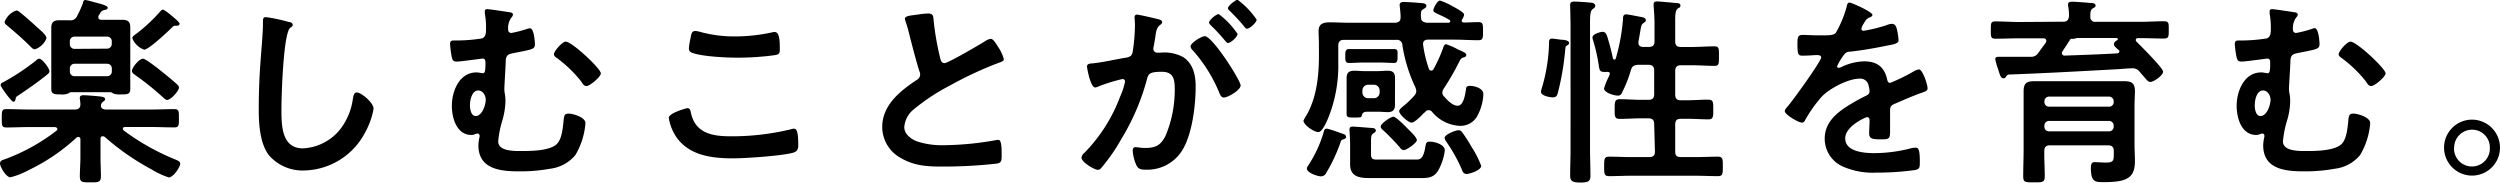 <svg xmlns="http://www.w3.org/2000/svg" viewBox="0 0 435.26 31.78"><g id="レイヤー_2" data-name="レイヤー 2"><g id="レイヤー_1-2" data-name="レイヤー 1"><path d="M17.85,23.73c-.35,0-.35.42-.35.46v3.18c0,1.12.07,2.21.07,3.29s-.42,1.09-1.82,1.09-1.85,0-1.85-1.05.1-2.17.1-3.33V24.26c0-.18-.07-.42-.38-.42a.71.71,0,0,0-.28.1A33.45,33.45,0,0,1,5,29.61a13.72,13.72,0,0,1-3.19,1.26C1.08,30.87,0,29.05,0,28.46s.63-.63,1.05-.81a33.7,33.7,0,0,0,8.79-4.9.38.38,0,0,0,.14-.31c0-.21-.25-.28-.42-.32H5.29c-1.41,0-2.77.07-4.17.07-.84,0-.81-.38-.81-1.57S.28,19,1.12,19c1.4,0,2.76.07,4.17.07H13c.63,0,1-.25,1-.91,0-.35-.11-1-.11-1.09,0-.42.32-.49.63-.49.56,0,2.24.14,2.87.21.39.07.91.07.91.49,0,.21-.14.25-.38.46a.8.8,0,0,0-.35.66c0,.53.49.67.94.67h7.67c1.4,0,2.76-.07,4.16-.07.84,0,.81.38.81,1.61s0,1.57-.81,1.57c-1.4,0-2.76-.07-4.16-.07H21.77c-.17,0-.38.07-.38.32,0,.1.07.17.14.28a40.5,40.5,0,0,0,8.85,5c.42.17,1,.38,1,.77,0,.59-1.19,2.41-2,2.41a14.27,14.27,0,0,1-3-1.4,42.76,42.76,0,0,1-8.16-5.67A.61.61,0,0,0,17.85,23.73ZM8.09,13.09c-1.54,1.23-3.15,2.35-4.76,3.43-.49.32-.56.35-.6.63s-.11.56-.42.56-2.2-2.55-2.2-2.9.31-.42.52-.53a40,40,0,0,0,5.64-3.74.82.82,0,0,1,.56-.32c.52,0,1.78,1.68,1.78,2.17C8.61,12.71,8.33,12.88,8.09,13.09Zm-2-4.51c-.35,0-.59-.28-.84-.53C4,6.79,2.66,5.64,1.33,4.52,1.08,4.31.8,4.13.8,3.82a3.34,3.34,0,0,1,2.07-2,1.08,1.08,0,0,1,.59.32C4,2.52,5.88,4.2,6.37,4.66s1.72,1.4,1.72,2A3.27,3.27,0,0,1,6.09,8.58ZM14.88,0a11.93,11.93,0,0,1,1.4.35c.77.21,2.48.56,2.48,1,0,.31-.42.35-.66.42a.76.76,0,0,0-.56.38c-.14.18-.21.35-.32.49a.67.67,0,0,0-.1.35c0,.35.28.46.56.46h1.57c.7,0,1.4,0,2.1,0,.88,0,1.33.35,1.33,1.26,0,.74,0,1.47,0,2.21v6.4c0,.74,0,1.47,0,2.21,0,.94-.66.91-1.68.91a3.25,3.25,0,0,1-1.33-.18.81.81,0,0,0-.45-.21H12.39a.64.64,0,0,0-.42.18,2.66,2.66,0,0,1-1.36.21c-1,0-1.68,0-1.68-.91,0-.53,0-1.61,0-2.21V7c0-.7,0-1.44,0-2.14,0-.94.38-1.33,1.33-1.33.59,0,1.22,0,1.82,0a1.24,1.24,0,0,0,1.36-.77,19.39,19.39,0,0,0,1-2.21C14.49.28,14.53,0,14.88,0Zm3.74,8.47a.81.81,0,0,0,.84-.84V7.21a.81.81,0,0,0-.84-.84H13a.81.81,0,0,0-.84.84v.46a.81.81,0,0,0,.84.84ZM13,11.1a.81.81,0,0,0-.84.84v.49a.81.81,0,0,0,.84.84h5.63a.81.81,0,0,0,.84-.84v-.49a.81.81,0,0,0-.84-.84Zm16.1,6.3c-.28,0-.6-.35-.81-.53a48.14,48.14,0,0,0-4.76-3.81c-.24-.18-.56-.39-.56-.7,0-.6,1.26-2.14,1.93-2.14.49,0,2.83,1.89,3.36,2.31s2.13,1.72,2.62,2.21a.69.69,0,0,1,.28.52C31.15,15.82,29.75,17.4,29.09,17.4ZM30.73,4.48h-.31c-.21,0-.42.25-.56.39-.7.7-4,3.78-4.76,3.78a3.52,3.52,0,0,1-2.07-2c0-.28.35-.52.74-.8a28.47,28.47,0,0,0,4.06-3.78c.14-.14.31-.39.52-.39s1,.6,1.19.77c.77.63,1.72,1.4,1.72,1.68S31,4.48,30.73,4.48Z"/><path d="M50.26,3.82c.25,0,.7.17.7.49s-.21.35-.42.52c-1.22.91-1.54,12-1.54,14,0,2.73-.07,7,3.71,7a8.82,8.82,0,0,0,6.58-3.4,11.06,11.06,0,0,0,2.14-5.18c.11-.56.18-1.15.7-1.15.77,0,2.91,1.78,2.91,2.83A13.05,13.05,0,0,1,63.6,23,12.25,12.25,0,0,1,53,29.68,7.74,7.74,0,0,1,46.8,27c-1.58-2.1-1.75-5.5-1.75-8,0-2.77.1-5.53.31-8.3.11-1.61.42-5,.42-6.4V3.85c0-.52,0-.87.53-.87A29.79,29.79,0,0,1,50.26,3.82Z"/><path d="M88.75,2.14c.21,0,.56.14.56.38a.83.83,0,0,1-.27.53,3.08,3.08,0,0,0-.57,2.1.54.54,0,0,0,.57.59A20.16,20.16,0,0,0,91.87,5a1.46,1.46,0,0,1,.42-.07c.67,0,.84,2.28.84,2.8,0,.88-.56.88-3.82,1.54-.91.18-1.19.39-1.26,1.33,0,.77-.24,4.31-.24,4.87a4.29,4.29,0,0,0,.1.94A7.66,7.66,0,0,1,88,17.64a12.73,12.73,0,0,1-.56,3.4,17.48,17.48,0,0,0-.7,3.57c0,1.85,3.15,1.68,4.41,1.68,1.54,0,4.66-.07,5.81-1.23.81-.8,1-2.52,1.12-3.64s.07-1.64.91-1.64,2.94.66,2.94,1.64A12.7,12.7,0,0,1,100.17,27a6.78,6.78,0,0,1-4.41,2.38,28.65,28.65,0,0,1-5.47.45c-3.25,0-7-.42-7-4.55a6.86,6.86,0,0,1,.21-1.47c0-.07,0-.14,0-.21a.36.36,0,0,0-.38-.35,1.43,1.43,0,0,0-.39.11,1.82,1.82,0,0,1-.63.14c-2.59,0-3.43-2.94-3.43-5.08,0-2.48,1.26-5.81,4.27-5.81.49,0,.84.14,1.16.14s.42-.45.42-1.64c0-.46,0-.91-.49-.91-.14,0-1.12.14-1.33.17-.67.07-2.59.35-3.19.35s-.7-.24-.84-.7a18.29,18.29,0,0,1-.31-2.31c0-.66.28-.66.84-.66a29,29,0,0,0,4.65-.35c.77-.21.77-1.05.77-1.72a12.87,12.87,0,0,0-.21-2.62c0-.11,0-.28,0-.39,0-.28.17-.38.45-.38S88.37,2.07,88.75,2.14Zm-6.93,16.2c0,.63.18,1.86,1,1.86,1.12,0,1.75-1.93,1.75-2.84,0-.7-.49-1.61-1.3-1.61C82.14,15.75,81.82,17.47,81.82,18.34Zm22.79-5.56c0,.59-1.92,2.2-2.48,2.2s-.7-.49-1-.87a22,22,0,0,0-4.24-4.06c-.21-.14-.45-.35-.45-.6,0-.52,1.43-2.2,2.06-2.2C99.57,7.25,104.61,11.94,104.61,12.78Z"/><path d="M119.63,18.83c.46,0,.57.32.63.67.74,3.71,3.71,4.23,7,4.23a43.67,43.67,0,0,0,10.43-1.22,2.41,2.41,0,0,1,.52-.11c.53,0,.77.6.77,2.87,0,.67-.17,1.09-.84,1.3-1.85.56-8.4,1-10.5,1-3.64,0-7.56-.46-9.84-3.64a8.23,8.23,0,0,1-1.36-3.4C116.45,19.64,119.6,18.83,119.63,18.83Zm.6-12.21c.1-.6.17-1.23.84-1.23a5.19,5.19,0,0,1,1,.21,22.44,22.44,0,0,0,6,.74,30.09,30.09,0,0,0,6.33-.7,1.64,1.64,0,0,1,.46-.07c.87,0,.91,1.57.91,3,0,.84-.18.91-1,1.05a47.88,47.88,0,0,1-6.34.42c-1.92,0-6.27-.18-8-.88a.72.72,0,0,1-.49-.73A11.53,11.53,0,0,1,120.23,6.62Z"/><path d="M159.88,2.52a13.09,13.09,0,0,1,1.68-.17c1,0,.91.52,1,1.33a47.66,47.66,0,0,0,1.09,6.26c.11.46.21,1.05.81,1.05s6.23-3.29,7.14-3.88a2.21,2.21,0,0,1,.91-.35c.45,0,1,1,1.26,1.4a6.9,6.9,0,0,1,1,2.13c0,.35-.38.46-.66.56a63.85,63.85,0,0,0-8.65,4,35.49,35.49,0,0,0-6.3,4.13,4.4,4.4,0,0,0-1.72,3.15c0,1.26,1.23,2.13,2.31,2.52a14.15,14.15,0,0,0,4.66.63,53.43,53.43,0,0,0,9.14-.91.83.83,0,0,1,.31,0c.49,0,.53,1.44.53,2.17V27c0,.91,0,1.3-.74,1.47A83.73,83.73,0,0,1,164,29c-2.6,0-4.87-.14-7.18-1.5a6.16,6.16,0,0,1-3.22-5.39c0-3.82,3.15-6.3,6-8.19a1.08,1.08,0,0,0,.6-.91,1.25,1.25,0,0,0-.14-.63c-.42-1.26-1.4-5-1.75-6.41a23,23,0,0,0-.67-2.31,2.13,2.13,0,0,1-.1-.42C157.61,2.7,158.76,2.7,159.88,2.52Z"/><path d="M201.43,3.29c.28.07.91.18.91.56,0,.21-.14.32-.31.46-.67.49-.74,1.05-.91,2.31-.07.38-.14.87-.25,1.43a2,2,0,0,0-.07.42.68.68,0,0,0,.77.7H202a7,7,0,0,1,4,.77c1.75,1.16,2.17,3.15,2.17,5.11,0,3.19-.56,7.91-2.1,10.71a7.15,7.15,0,0,1-6.62,3.78c-.77,0-1.26-.07-1.61-.8a7.19,7.19,0,0,1-.63-2.52c0-.32.11-.6.49-.6s.88.14,1.58.14c1.92,0,2.8-.42,3.67-2.17a20.71,20.71,0,0,0,1.58-7.91c0-1.71-.11-3.18-2.24-3.18-2,0-2.35.28-2.59,1.26a39.66,39.66,0,0,1-4.48,10.46,31.48,31.48,0,0,1-3.47,5,.8.8,0,0,1-.59.35c-.63,0-2.87-1.33-2.87-2.13a1.31,1.31,0,0,1,.49-.81A27.85,27.85,0,0,0,195,16.87a12.72,12.72,0,0,0,.88-2.66.44.44,0,0,0-.46-.45,29.76,29.76,0,0,0-4,1.22,2.58,2.58,0,0,1-.74.25c-.84,0-1.43-3.43-1.43-3.64,0-.53.59-.53,1-.56,2-.21,3.92-.7,5.85-1,.7-.14,1-.35,1.12-1.09a32.15,32.15,0,0,0,.38-4.51c0-.56-.07-1.3-.07-1.37,0-.28.11-.52.42-.52S200.91,3.15,201.43,3.29ZM216,14.88c0,.8-2.21,2.1-2.91,2.1-.46,0-.67-.46-.8-.81a25.7,25.7,0,0,0-4.7-7.49,1.06,1.06,0,0,1-.31-.59c0-.63,1.92-1.79,2.48-1.79C211.09,6.3,216,14,216,14.88Zm-.53-9c0,.56-1.23,1.61-1.68,1.61-.17,0-.35-.25-.49-.39a30.16,30.16,0,0,0-2.49-2.69c-.14-.14-.31-.32-.31-.49,0-.42,1.26-1.47,1.68-1.47A14,14,0,0,1,215.47,5.92Zm3.32-2.49c0,.56-1.25,1.61-1.67,1.61-.21,0-.32-.17-.5-.38-.8-1-1.61-1.82-2.48-2.7-.14-.1-.35-.31-.35-.49,0-.42,1.33-1.47,1.68-1.47A14.05,14.05,0,0,1,218.79,3.43Z"/><path d="M254.49,3.57c0,.25.17.35.42.35.8,0,1.61-.07,2.45-.07s.84.35.84,1.58,0,1.57-.84,1.57c-1.4,0-2.77-.1-4.17-.1h-4.58c-.42,0-.84.17-.84.7a.51.51,0,0,0,0,.21,21.31,21.31,0,0,0,1,4.16.43.43,0,0,0,.39.32.43.43,0,0,0,.42-.25,25,25,0,0,0,1.64-3.6c.11-.28.18-.74.56-.74a12.27,12.27,0,0,1,1.93.84,3,3,0,0,0,.45.21c.74.35,1.12.49,1.12.81s-.28.38-.49.45c-.42.11-.49.28-.8.88a45.3,45.3,0,0,1-2.59,4.48,1.43,1.43,0,0,0-.28.73.87.87,0,0,0,.31.7c.53.63,1.47,1.61,2.35,1.61,1.08,0,1.33-2.1,1.47-2.94,0-.24.1-.52.66-.52.84,0,2.35.42,2.35,1.43a8.66,8.66,0,0,1-1,3.71,3.34,3.34,0,0,1-3.12,1.82,6.68,6.68,0,0,1-4.79-2.41.75.75,0,0,0-1.23,0c-.07.07-.21.17-.35.31-.56.6-1.54,1.54-2,1.54-.59,0-2.17-1.43-2.17-2,0-.31.63-.8.88-1a14.87,14.87,0,0,0,1.71-1.65,1.24,1.24,0,0,0,.39-.8,1.72,1.72,0,0,0-.18-.74,26.48,26.48,0,0,1-2.24-7.31.93.93,0,0,0-1.08-.91H234c-.66,0-1,.28-1,1v3A24.28,24.28,0,0,1,231.46,20c-.25.66-1.16,3-1.93,3s-2.59-1.26-2.59-2A7.34,7.34,0,0,1,227.5,20c1.71-3,2.13-6.75,2.13-10.22V7.81c0-1-.06-1.75-.06-2.38,0-1.33.84-1.54,2-1.54s2.17.07,3.25.07h8.12c.63-.07.91-.28.91-1s-.17-2-.17-2.06c0-.49.38-.56.77-.56.21,0,2,.1,2.34.14,1,.07,1.54.07,1.54.56,0,.31-.31.42-.59.59s-.35.39-.35.81a3,3,0,0,0,0,.52c0,.7.35.88,1,1h3.78c.14,0,.32-.07.32-.25a.24.24,0,0,0-.14-.24,13,13,0,0,0-1.61-.84c-.84-.39-1.19-.53-1.19-.84S250.22.1,250.71.1a10.84,10.84,0,0,1,2.2,1c.42.21,2,1.05,2,1.44a2,2,0,0,1-.32.8A.48.48,0,0,0,254.49,3.57ZM233.84,23.31c.21.07.52.21.52.53s-.45.42-.56.45c-.31.07-.38.35-.45.6a28.16,28.16,0,0,1-2.45,5.21,1,1,0,0,1-.91.6c-.63,0-2.45-.63-2.45-1.33a.87.87,0,0,1,.21-.53,21.7,21.7,0,0,0,2.69-5.77c.07-.28.14-.67.52-.67S233.42,23.17,233.84,23.31Zm3.36-12.42c-.77,0-1.54.07-2.35.07-.66,0-.63-.53-.63-1.23s0-1.19.67-1.19,1.54,0,2.31,0h3.15c.77,0,1.54,0,2.31,0s.66.39.66,1.19,0,1.23-.63,1.23-1.54-.07-2.34-.07ZM242.87,17c0,.49,0,.84,0,1.26,0,.87-.38,1.26-1.26,1.26-.59,0-1.15-.07-1.71-.07h-1.79c-.35,0-.84,0-1,.59-.07.42-.17.42-1.43.42-.84,0-1.23,0-1.23-.63v-5c0-.42,0-.84,0-1.26,0-.91.42-1.26,1.33-1.26.56,0,1.12.07,1.68.07h2.45c.56,0,1.12-.07,1.68-.07.87,0,1.29.32,1.29,1.26,0,.42,0,.84,0,1.26Zm3.5,10.78c.7,0,1.4.14,1.78-2.17.11-.56.11-.95.77-.95.88,0,2.63.49,2.63,1.54a9.7,9.7,0,0,1-1.16,3.5c-.91,1.44-2,1.3-3.92,1.3h-8.08c-1.72,0-3.33-.25-3.33-2.38,0-.49,0-1,0-1.44v-2.1c0-1-.11-2.2-.11-2.55s.21-.49.53-.49c.56,0,2.76.21,3.39.24.28,0,.67.11.67.46,0,.17-.14.28-.28.38-.49.32-.56.39-.56,1.68v2.07c0,1,.52.91,1.43.91ZM237.2,16.1a1,1,0,0,0,1,1h1a1,1,0,0,0,1-1v-.35a1,1,0,0,0-1-1h-1a1,1,0,0,0-1,1Zm7.14,10c-.32,0-.53-.28-.7-.53a37.92,37.92,0,0,0-2.8-2.87c-.18-.17-.46-.38-.46-.66,0-.53,1.75-1.72,2.21-1.72s2,1.58,2.41,2,1.68,1.58,1.68,2.07S244.9,26.15,244.34,26.15Zm10.92,4.16c-.49,0-.63-.42-.77-.8a27.72,27.72,0,0,0-2.66-4.76,1.66,1.66,0,0,1-.32-.67c0-.63,1.93-1.36,2.45-1.36a.81.81,0,0,1,.63.38,26.44,26.44,0,0,1,1.61,2.52,17.08,17.08,0,0,1,1.68,3.29C257.88,29.72,255.68,30.31,255.26,30.31Z"/><path d="M272.91,7.88c-.35.17-.35.24-.42,1A45.71,45.71,0,0,1,271.27,16c-.14.56-.25.95-.91.95s-2.07-.32-2.07-.95a3.17,3.17,0,0,1,.18-.77,29.59,29.59,0,0,0,1.22-7.42V7.42c0-.38.07-.7.53-.7.17,0,1.47.18,1.75.21.07,0,.14,0,.21,0,.38.07,1,.14,1,.56C273.19,7.7,273,7.81,272.91,7.88ZM273.44,5c0-1.71-.07-3.78-.07-4.13,0-.56.35-.59.8-.59s2,.1,2.66.17c.32,0,.91.11.91.56,0,.28-.28.46-.49.6-.38.35-.42,1.12-.42,2.41V25.94c0,1.57.07,3.15.07,4.72,0,.95-.49,1.12-1.75,1.12-1.54,0-1.78-.35-1.78-1.26,0-1.54.07-3,.07-4.58ZM288,21.6c0-.67-.29-1-1-1h-1.26c-1.26,0-2.48.1-3.74.1-.91,0-.88-.49-.88-1.71s0-1.72.91-1.72c1.23,0,2.45.11,3.71.11h1.26c.7,0,1-.28,1-1v-4.1c0-.66-.29-1-1-1h-1.82c-.7.07-1,.21-1.22.88a22.15,22.15,0,0,1-1.58,4,.71.71,0,0,1-.7.49c-.59,0-2.41-.49-2.41-1.26a12,12,0,0,1,.73-1.85,3.1,3.1,0,0,0,.28-.7c0-.25-.21-.35-.49-.32s-.35,0-.52,0c-.67,0-.77-.28-.88-.88A30.19,30.19,0,0,0,277.36,7a1.92,1.92,0,0,1-.11-.46c0-.66,1.51-1,1.75-1,.63,0,.77.56,1.12,1.82.28.91.49,1.86.7,2.8a.27.27,0,0,0,.25.21c.1,0,.17-.07.24-.17a34.26,34.26,0,0,0,1.26-6.83c0-.38,0-.87.56-.87.32,0,2,.35,2.42.42s1,.17,1,.59c0,.21-.17.35-.35.46-.42.28-.45.49-.63,1.5-.07.46-.17,1-.31,1.79v.21c0,.49.35.7.8.7h1c.7,0,1-.28,1-1v-3c0-1-.08-2.24-.15-3.08,0-.11,0-.25,0-.35,0-.42.28-.49.63-.49s2.66.21,3.22.28c.28,0,.81,0,.81.42s-.18.31-.49.56-.42.8-.42,2V7.18c0,.7.27,1,1,1h1.89c1.33,0,2.63-.11,3.93-.11.84,0,.8.42.8,1.72s0,1.68-.8,1.68c-1.3,0-2.6-.11-3.93-.11h-1.89c-.7,0-1,.32-1,1v4.1c0,.7.27,1,1,1h1c1.27,0,2.49-.11,3.72-.11.94,0,.91.49.91,1.72s0,1.71-.84,1.71c-1.26,0-2.52-.1-3.79-.1h-1c-.7,0-1,.28-1,1v4.72c0,.67.27.95,1,.95h2.56c1.3,0,2.59-.07,3.85-.07.91,0,.88.45.88,1.71s0,1.68-.88,1.68c-1.29,0-2.55-.07-3.85-.07h-11.2c-1.3,0-2.56.07-3.85.07-.91,0-.88-.45-.88-1.71s0-1.68.88-1.68c1.29,0,2.55.07,3.85.07h3.11c.7,0,1-.28,1-.95Z"/><path d="M326,2.59c0,.21-.25.35-.42.42-.56.21-.7.39-1.16,1.19a2.52,2.52,0,0,0-.35.81.35.35,0,0,0,.39.35,26,26,0,0,0,4.06-1,2.52,2.52,0,0,1,.87-.21c.6,0,.77.56.88,1a11.63,11.63,0,0,1,.28,1.89c0,.59-1.12.73-1.86.87-2.2.46-4.41.84-6.61,1.09a1.23,1.23,0,0,0-1.05.56,10.66,10.66,0,0,0-1.2,2,.27.27,0,0,0,.29.24,1.35,1.35,0,0,0,.63-.21,9.77,9.77,0,0,1,3.81-.91c2.24,0,3.54,1,4,3.15.07.32.18.6.53.6a30.56,30.56,0,0,0,4.09-2,3.06,3.06,0,0,1,.91-.35c.67,0,1.51,2.7,1.51,3.29,0,.42-.39.56-1,.77-.14.07-.32.11-.49.18-1.4.52-2.77,1.12-4.13,1.71-.63.25-.91.46-.91,1.16v.45c0,1.09,0,2.14,0,3.22,0,1.26-.17,1.4-1.5,1.4-1.51,0-2.14-.07-2.14-1s.07-1.54.07-2.27c0-.32-.1-.6-.45-.6-.18,0-3.79,1.54-3.79,3.71,0,2.35,3.4,2.56,5.08,2.56a25.54,25.54,0,0,0,6.51-.88,5,5,0,0,1,.7-.07c.46,0,.7.39.7,2.38,0,1.05,0,1.33-.8,1.51a47.2,47.2,0,0,1-6.72.45,12.87,12.87,0,0,1-5.53-.91,5.31,5.31,0,0,1-3.51-5c0-3.15,2.56-4.87,5-6.3.71-.42,1.44-.81,2.17-1.16.36-.17.64-.38.64-.8a4.7,4.7,0,0,0-.18-1,1.45,1.45,0,0,0-1.54-1.19c-2,0-5.18,1.68-6.55,3.08A23.23,23.23,0,0,0,314.23,21a.56.56,0,0,1-.49.35c-.63,0-3-1.4-3-2,0-.28.28-.56.45-.77.81-.87,5.88-7.91,5.88-8.57,0-.32-.28-.42-.77-.42s-1.36.1-2.45.1c-.77,0-.91-.17-.91-2,0-1.4.14-1.61,1-1.61.59,0,1.5.07,2.52.07h1c.9,0,1.85,0,2.17-.45a19.13,19.13,0,0,0,1.88-4.52c.08-.38.14-.73.5-.73S326,2.07,326,2.59Z"/><path d="M359.23,3.78c.66,0,.91-.31,1-1A10.91,10.91,0,0,0,360.07,1a.83.83,0,0,1,0-.31c0-.35.42-.39.67-.39.66,0,2.38.14,3.11.21.32,0,1,0,1,.46,0,.28-.25.35-.53.52s-.42.6-.38,1.37a.82.82,0,0,0,.94.94h7.74c1.36,0,2.76-.1,4.13-.1.87,0,.84.35.84,1.5s0,1.51-.84,1.51c-1.37,0-2.77-.07-4.13-.07h-.35c-.21,0-.42.07-.42.31a.38.38,0,0,0,.14.32c.66.66,4.62,4.58,4.62,5.21s-1.61,1.79-2.24,1.79c-.35,0-.67-.39-1.3-1.16-.17-.17-.35-.38-.56-.63a1.49,1.49,0,0,0-1.22-.59c-.77,0-2.07.14-2.84.17-7.1.39-11.3.63-18.41.91-.45,0-.52,0-.8.42a.5.5,0,0,1-.42.25c-.46,0-.6-.49-.95-1.61a13.84,13.84,0,0,1-.49-1.72c0-.35.28-.42.56-.42h1.44c1.36,0,2.73,0,4.13,0a1.45,1.45,0,0,0,1.36-.67c.42-.59.88-1.19,1.3-1.78a.57.57,0,0,0,.1-.32c0-.35-.28-.45-.56-.45h-4.13c-1.36,0-2.73.07-4.13.07-.84,0-.84-.28-.84-1.51s0-1.5.81-1.5c1.4,0,2.76.1,4.16.1ZM356,30.66c0,1.09-.35,1.09-1.89,1.09s-1.86,0-1.86-1.09c0-1.54.07-3.11.07-4.69V18.41c0-.84,0-1.64,0-2.48,0-1.37.45-1.79,1.82-1.79.94,0,1.89,0,2.83,0h10c1,0,1.93,0,2.87,0,1.3,0,1.86.35,1.86,1.72,0,.84-.07,1.68-.07,2.52V25.1c0,1,.07,2,.07,2.94,0,3-1.47,3.67-5.46,3.67-1.44,0-2.21,0-2.21-2.48,0-.74.18-1,.67-1,.14,0,1.33.07,2.1.07,1.19,0,1.22-.46,1.22-1.51v-.49c0-.66-.28-1-1-1H356.92c-.7,0-1,.32-1,1C355.9,27.79,356,29.23,356,30.66Zm12-13a.81.81,0,0,0-.84-.84H356.78a.81.81,0,0,0-.84.84v.1a.79.79,0,0,0,.84.81h10.39a.79.79,0,0,0,.84-.81Zm-12.07,4.37a.81.81,0,0,0,.84.84h10.39a.81.81,0,0,0,.84-.84v-.14a.81.81,0,0,0-.84-.84H356.78a.81.81,0,0,0-.84.84Zm4.51-15.19-.1.11,0,.07c-.42.66-.84,1.29-1.26,1.92a.51.51,0,0,0-.1.32.44.44,0,0,0,.49.42c3.08-.11,6.12-.21,9.17-.39.28-.07.35-.21.35-.31s0-.18-.14-.28c-.25-.25-.81-.63-.81-1s.35-.56.56-.7.11-.1.11-.21-.14-.17-.25-.17h-6.82a.72.72,0,0,0-.28.07,1.57,1.57,0,0,1-.56.07.49.49,0,0,0-.21,0S360.49,6.83,360.45,6.86Z"/><path d="M399.49,2.14c.21,0,.56.14.56.38a.79.79,0,0,1-.28.53,3.13,3.13,0,0,0-.56,2.1.54.54,0,0,0,.56.59A19.45,19.45,0,0,0,402.6,5,1.53,1.53,0,0,1,403,4.9c.67,0,.84,2.28.84,2.8,0,.88-.56.88-3.81,1.54-.91.18-1.19.39-1.26,1.33,0,.77-.25,4.31-.25,4.87a4.31,4.31,0,0,0,.11.94,7.64,7.64,0,0,1,.1,1.26,12.34,12.34,0,0,1-.56,3.4,18.18,18.18,0,0,0-.7,3.57c0,1.85,3.15,1.68,4.41,1.68,1.54,0,4.66-.07,5.81-1.23.81-.8,1-2.52,1.12-3.64s.07-1.64.91-1.64,2.94.66,2.94,1.64A12.7,12.7,0,0,1,410.9,27a6.76,6.76,0,0,1-4.41,2.38,28.55,28.55,0,0,1-5.46.45c-3.26,0-7-.42-7-4.55a7.55,7.55,0,0,1,.21-1.47c0-.07,0-.14,0-.21a.36.36,0,0,0-.39-.35,1.36,1.36,0,0,0-.38.11,1.87,1.87,0,0,1-.63.14c-2.59,0-3.43-2.94-3.43-5.08,0-2.48,1.26-5.81,4.27-5.81.49,0,.84.14,1.15.14s.42-.45.42-1.64c0-.46,0-.91-.49-.91-.14,0-1.12.14-1.33.17-.66.07-2.59.35-3.18.35s-.7-.24-.84-.7a16.66,16.66,0,0,1-.32-2.31c0-.66.28-.66.84-.66a29.18,29.18,0,0,0,4.66-.35c.77-.21.77-1.05.77-1.72a13.62,13.62,0,0,0-.21-2.62c0-.11,0-.28,0-.39,0-.28.18-.38.46-.38S399.1,2.07,399.49,2.14Zm-6.93,16.2c0,.63.17,1.86,1,1.86,1.12,0,1.75-1.93,1.75-2.84,0-.7-.49-1.61-1.29-1.61C392.87,15.75,392.56,17.47,392.56,18.34Zm22.78-5.56c0,.59-1.92,2.2-2.48,2.2s-.7-.49-1-.87a22,22,0,0,0-4.24-4.06c-.21-.14-.45-.35-.45-.6,0-.52,1.43-2.2,2.06-2.2C410.3,7.25,415.34,11.94,415.34,12.78Z"/><path d="M435.26,25.69a4.87,4.87,0,1,1-4.87-4.86A4.88,4.88,0,0,1,435.26,25.69Zm-8,0a3.12,3.12,0,1,0,6.23,0,3.08,3.08,0,0,0-3.12-3.11A3.12,3.12,0,0,0,427.28,25.69Z"/></g></g></svg>